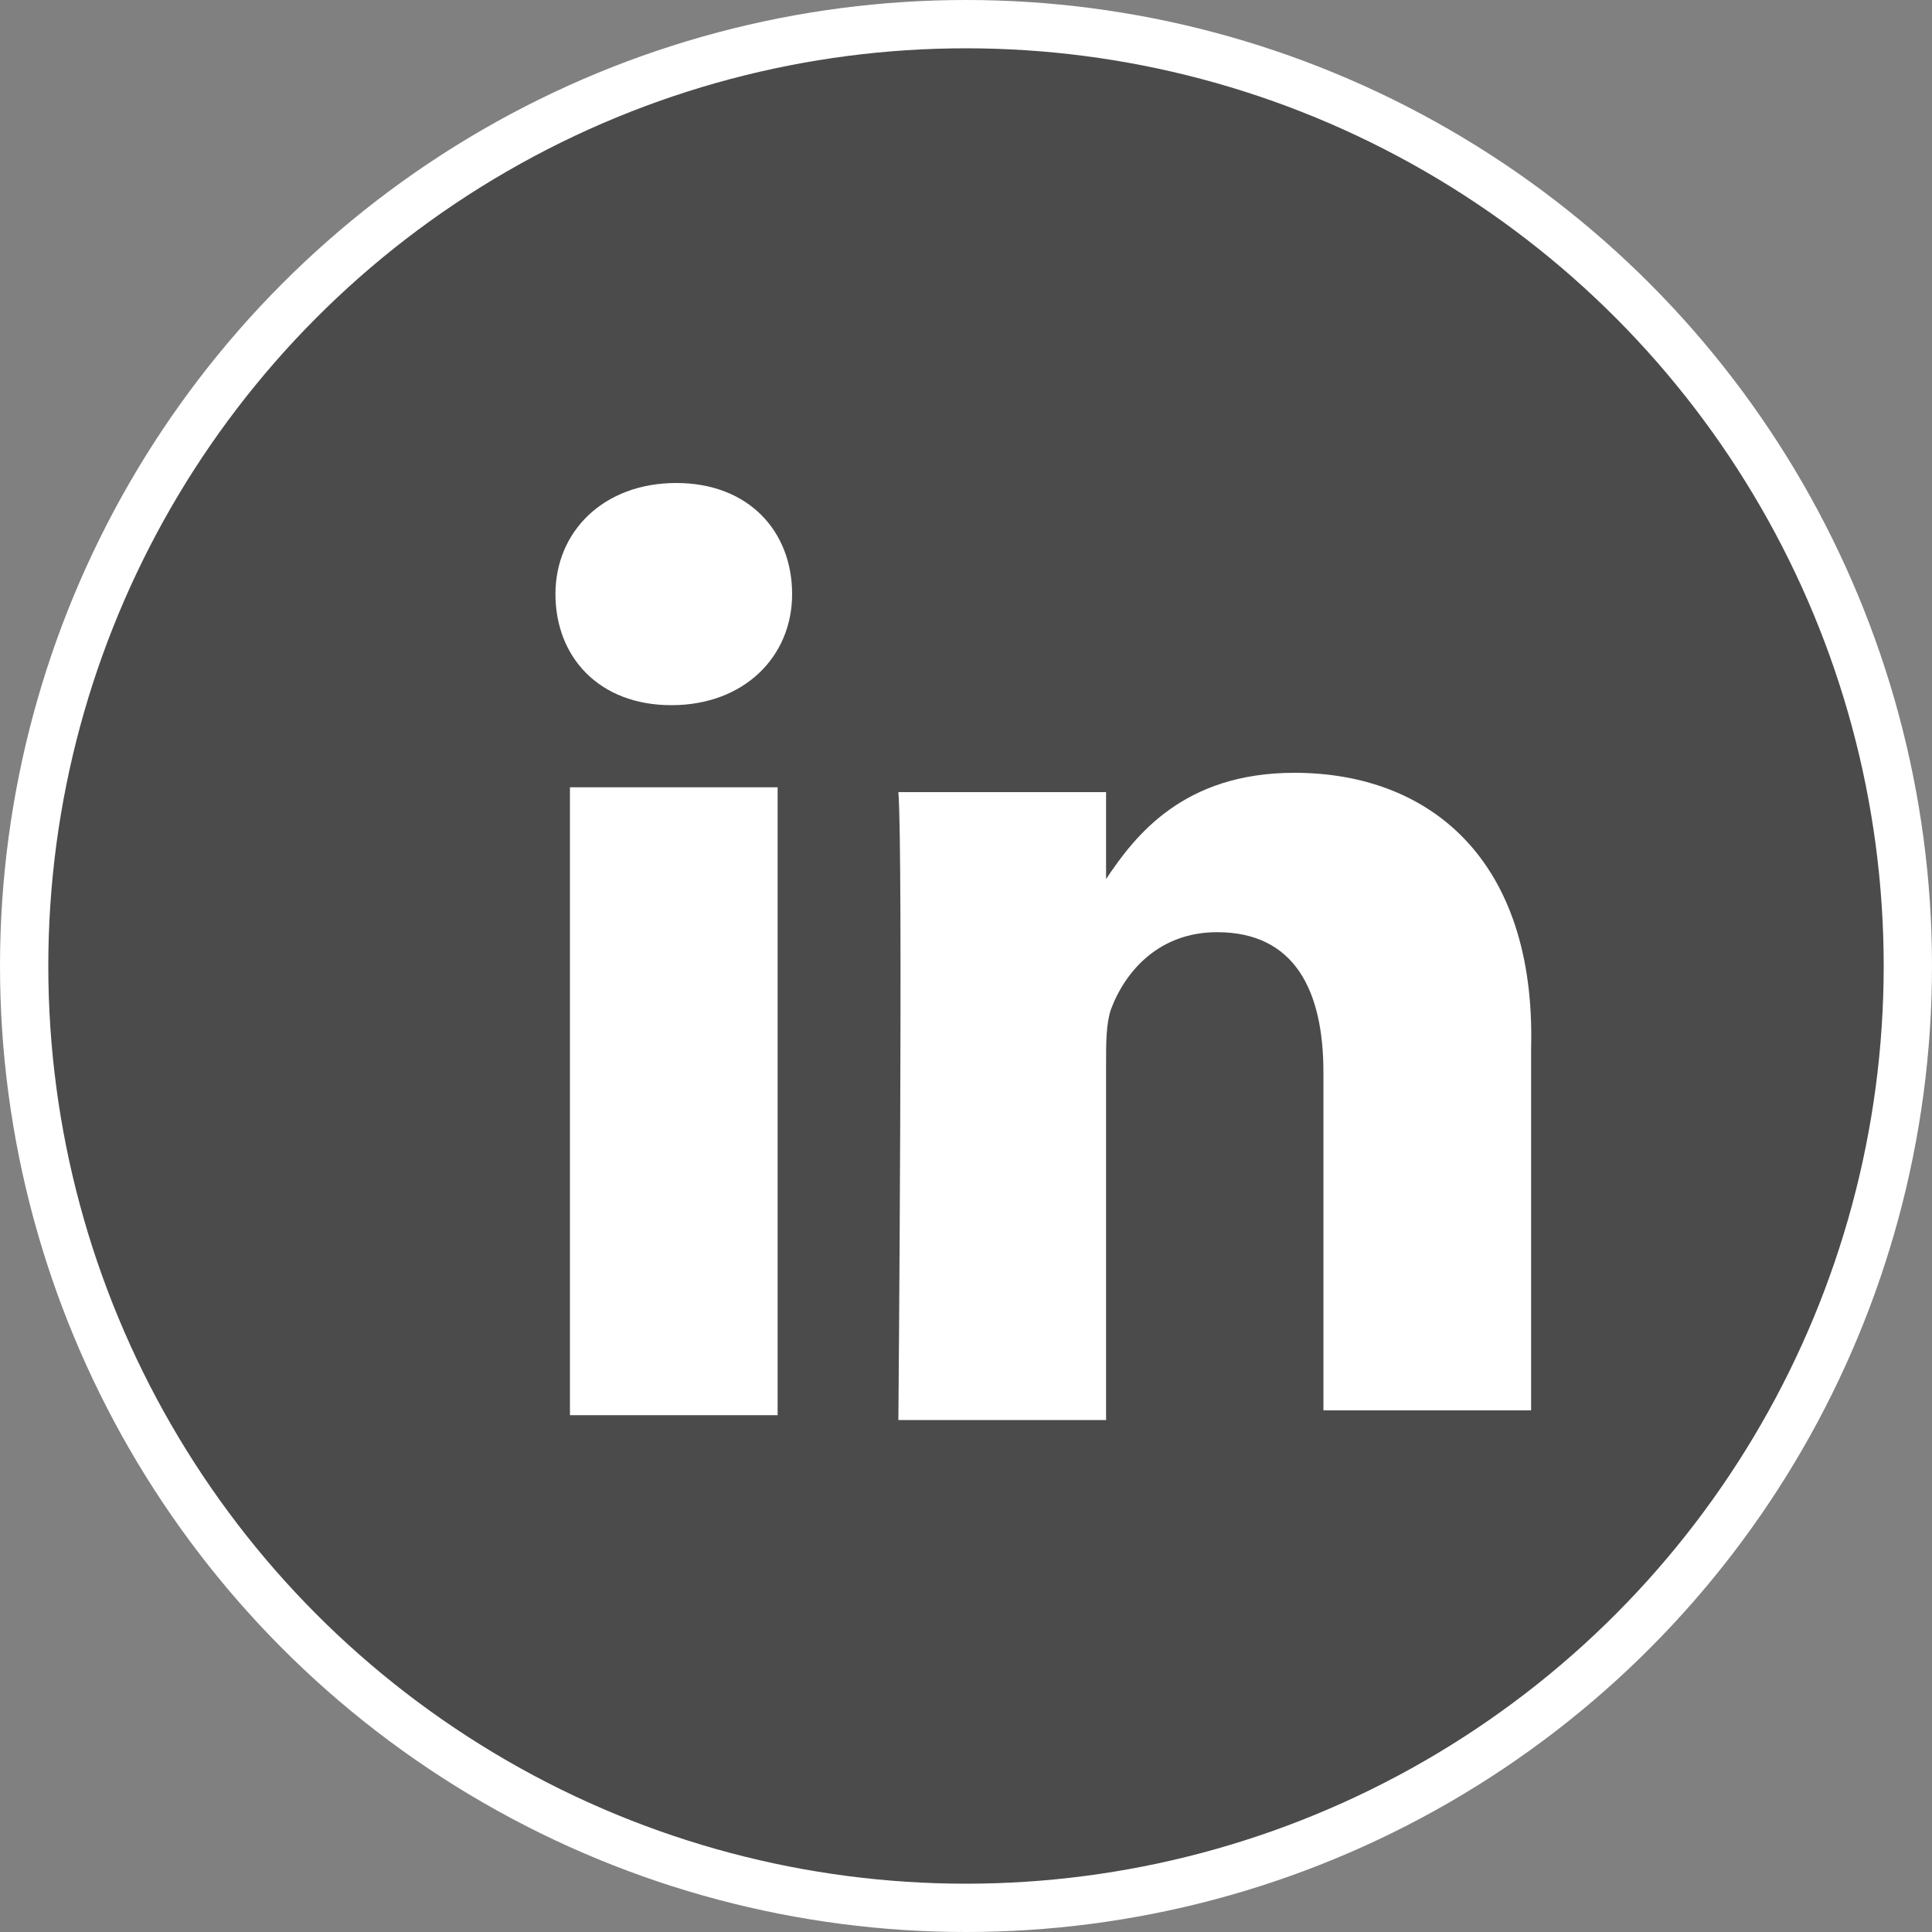 <?xml version="1.0" encoding="utf-8"?>
<!-- Generator: Adobe Illustrator 23.1.1, SVG Export Plug-In . SVG Version: 6.00 Build 0)  -->
<svg version="1.1" id="Layer_1" xmlns="http://www.w3.org/2000/svg" xmlns:xlink="http://www.w3.org/1999/xlink" x="0px" y="0px"
	 viewBox="0 0 40 40" style="enable-background:new 0 0 40 40;" xml:space="preserve">
<rect x="0" y="0" width="40" height="40" fill="#808080" stroke="none"/>
<style type="text/css">
	.st0{fill:#4B4B4C;}
	.st1{fill:none;stroke:#FFFFFF;stroke-miterlimit:10;}
	.st2{fill:#FFFFFF;}
</style>
<g>
	<path class="st0" d="M20,39.5c10.8,0,19.5-8.7,19.5-19.5S30.8,0.5,20,0.5C9.2,0.5,0.5,9.2,0.5,20S9.2,39.5,20,39.5"/>
	<circle class="st1" cx="20" cy="20" r="19.5"/>
	<path class="st2" d="M14,10c-1.5,0-2.5,1-2.5,2.3c0,1.3,0.9,2.3,2.4,2.3h0c1.5,0,2.5-1,2.5-2.3C16.4,11,15.5,10,14,10"/>
	<rect x="11.8" y="16.3" class="st2" width="4.3" height="13"/>
	<path class="st2" d="M26.8,16c-2.3,0-3.3,1.3-3.9,2.2v0h0c0,0,0,0,0,0v-1.8h-4.3c0.1,1.2,0,13,0,13h4.3V22c0-0.4,0-0.8,0.1-1.1
		c0.3-0.8,1-1.6,2.2-1.6c1.6,0,2.2,1.2,2.2,2.9v7h4.3v-7.5C31.8,17.8,29.6,16,26.8,16"/>
</g>
</svg>
